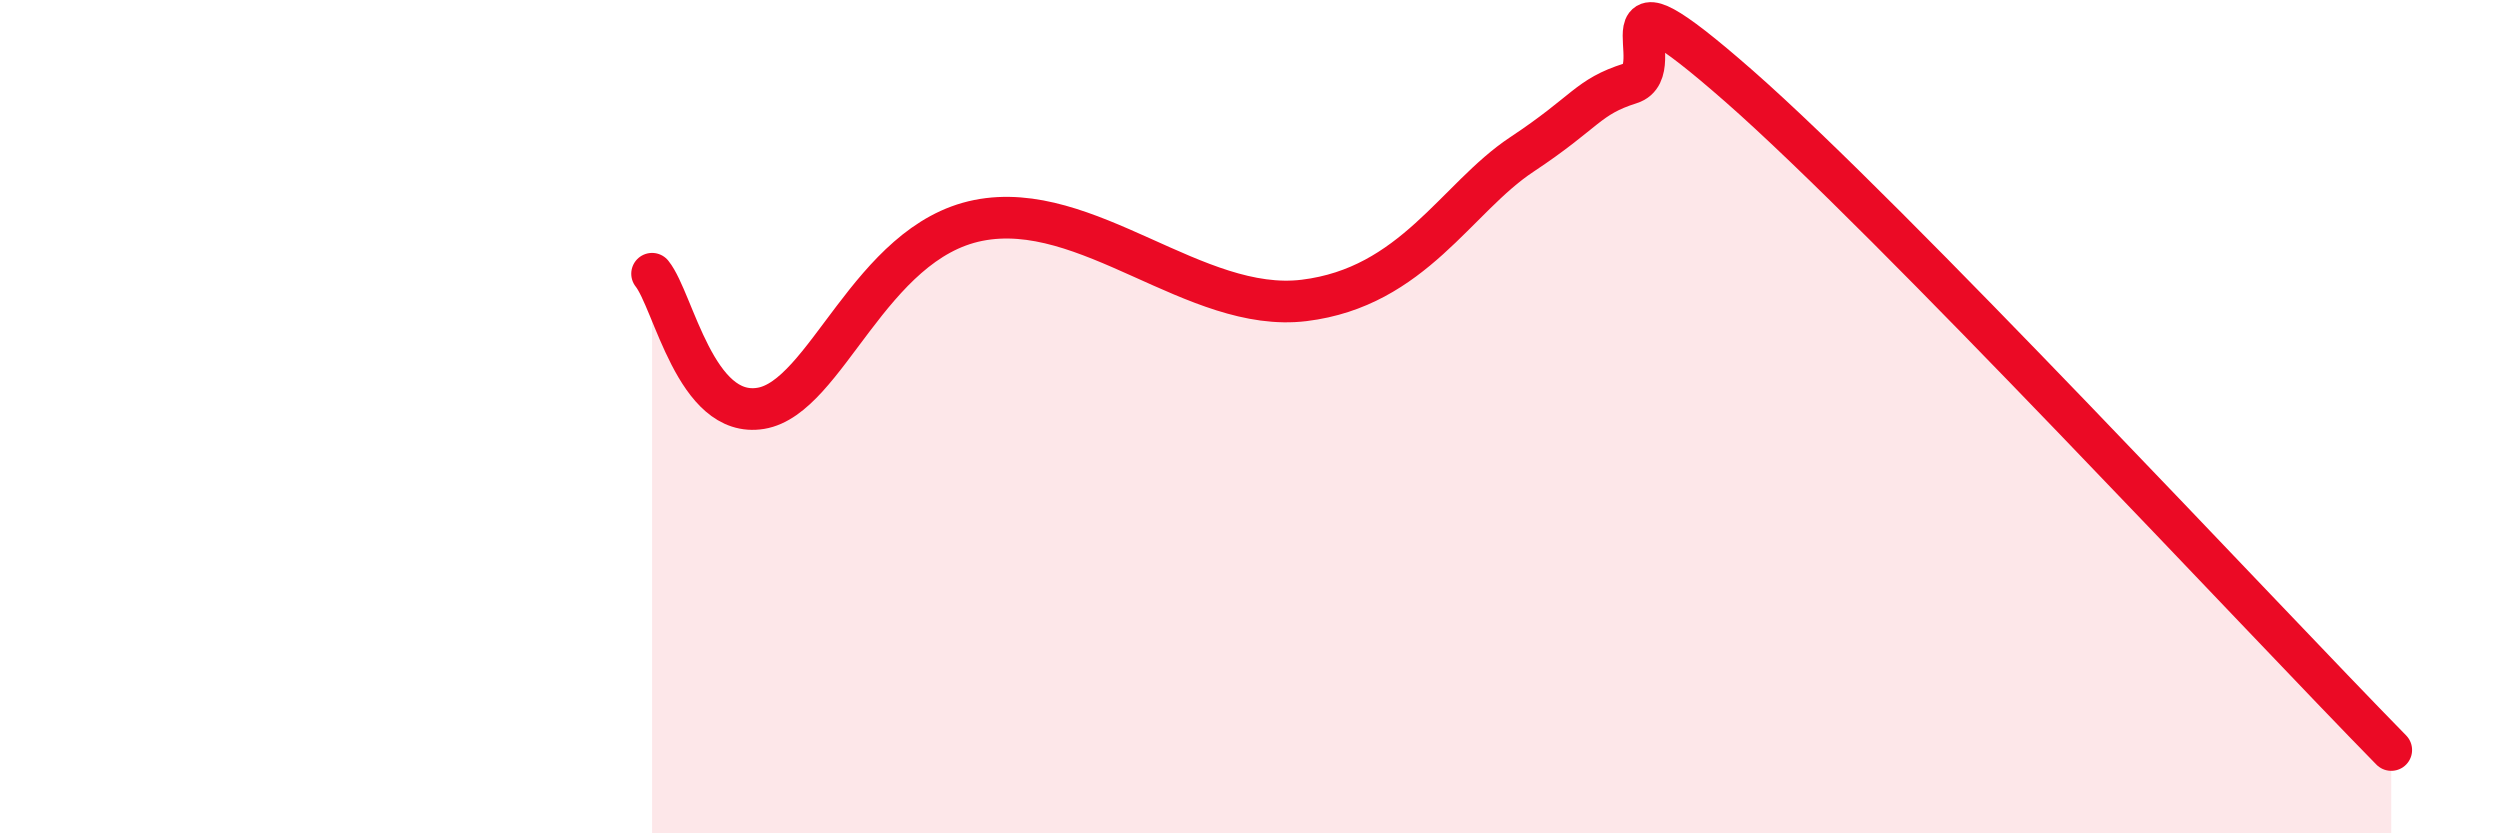 
    <svg width="60" height="20" viewBox="0 0 60 20" xmlns="http://www.w3.org/2000/svg">
      <path
        d="M 15.65,6.57 C 16.17,7.22 16.69,10.06 18.26,9.8 C 19.83,9.54 20.87,5.81 23.48,5.29 C 26.09,4.77 28.69,7.53 31.3,7.21 C 33.91,6.89 34.95,4.75 36.52,3.71 C 38.09,2.67 38.09,2.33 39.13,2 C 40.17,1.67 38.09,-1.13 41.74,2.07 C 45.39,5.27 54.26,14.81 57.39,18L57.39 20L15.65 20Z"
        fill="#EB0A25"
        opacity="0.1"
        stroke-linecap="round"
        stroke-linejoin="round"
      />
      <path
        d="M 15.65,6.57 C 16.17,7.22 16.69,10.06 18.26,9.8 C 19.83,9.54 20.87,5.81 23.48,5.29 C 26.09,4.77 28.69,7.53 31.3,7.21 C 33.91,6.89 34.95,4.75 36.52,3.71 C 38.09,2.67 38.09,2.33 39.13,2 C 40.17,1.67 38.09,-1.13 41.74,2.07 C 45.39,5.27 54.26,14.81 57.39,18"
        stroke="#EB0A25"
        stroke-width="1"
        fill="none"
        stroke-linecap="round"
        stroke-linejoin="round"
      />
    </svg>
  
